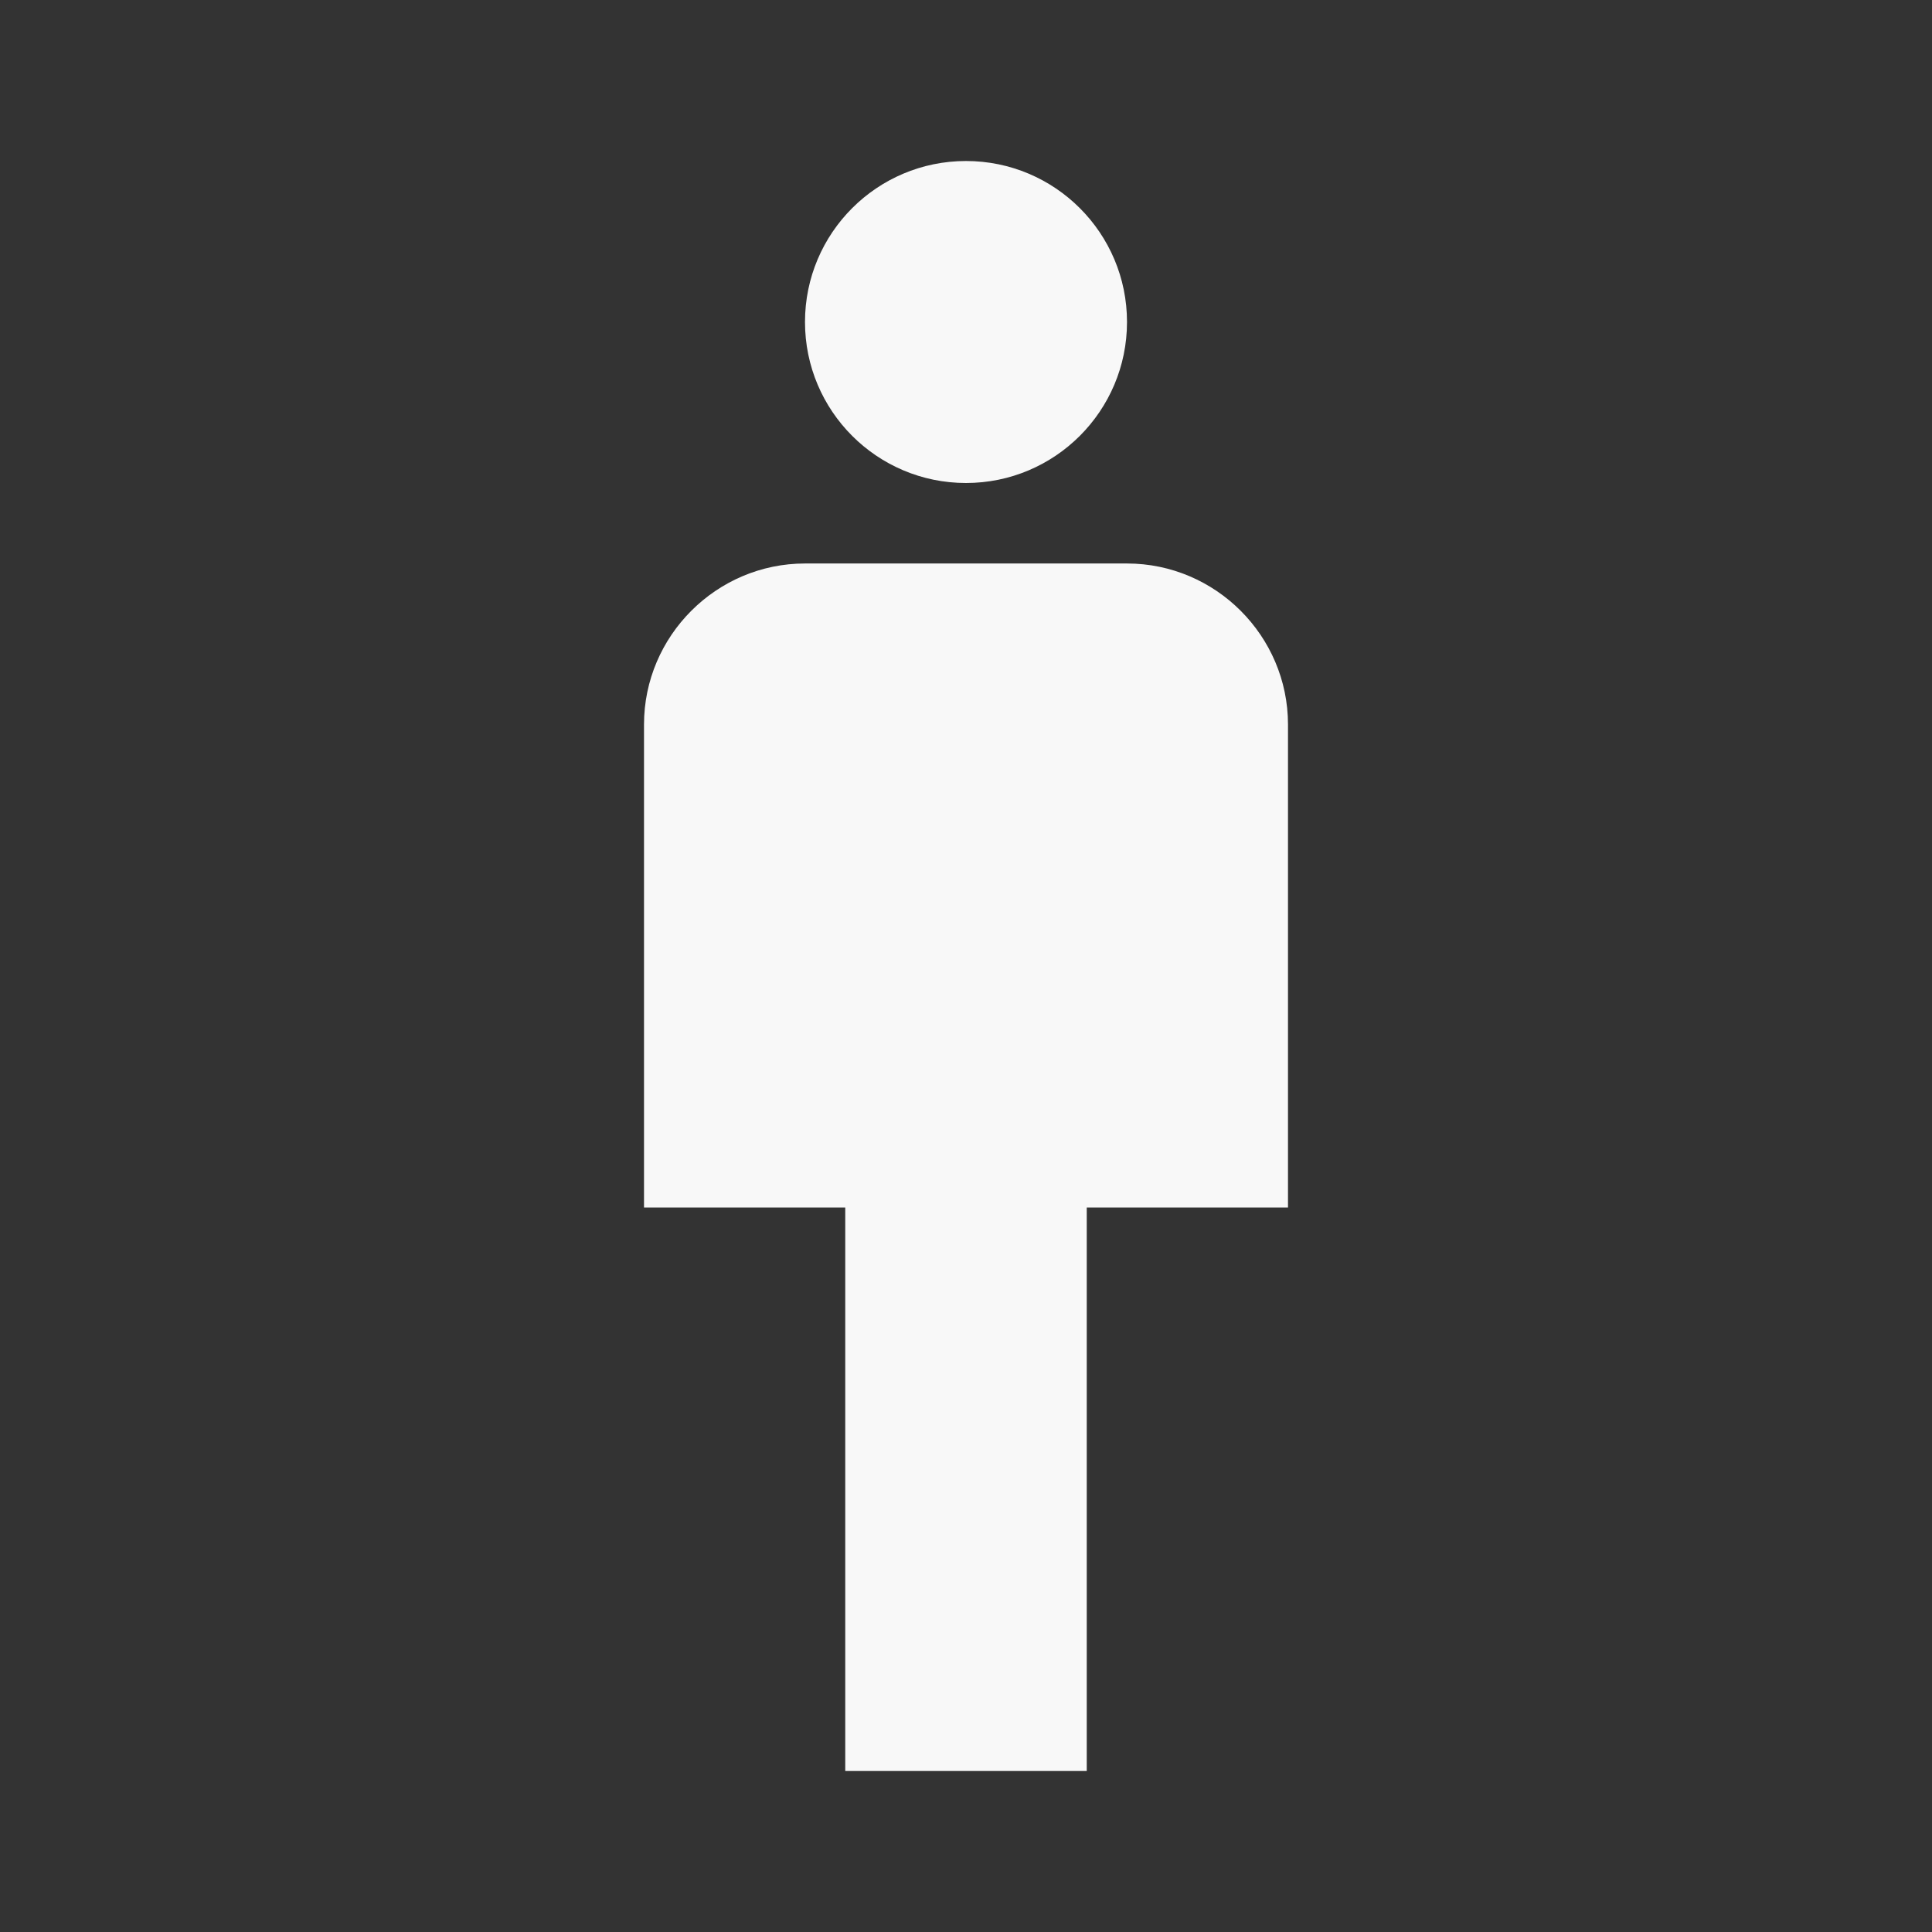 <svg width="92" height="92" viewBox="0 0 92 92" fill="none" xmlns="http://www.w3.org/2000/svg">
<rect x="0" y="0" width="92" height="92" fill="#333333" stroke="none"/>
<path d="M53.667 26.833H38.333C34.117 26.833 30.667 30.283 30.667 34.5V57.5H40.25V84.333H51.75V57.5H61.333V34.5C61.333 30.283 57.883 26.833 53.667 26.833Z" fill="#F8F8F8"/>
<path d="M46 23C50.234 23 53.667 19.567 53.667 15.333C53.667 11.099 50.234 7.667 46 7.667C41.766 7.667 38.333 11.099 38.333 15.333C38.333 19.567 41.766 23 46 23Z" fill="#F8F8F8"/>
</svg>
